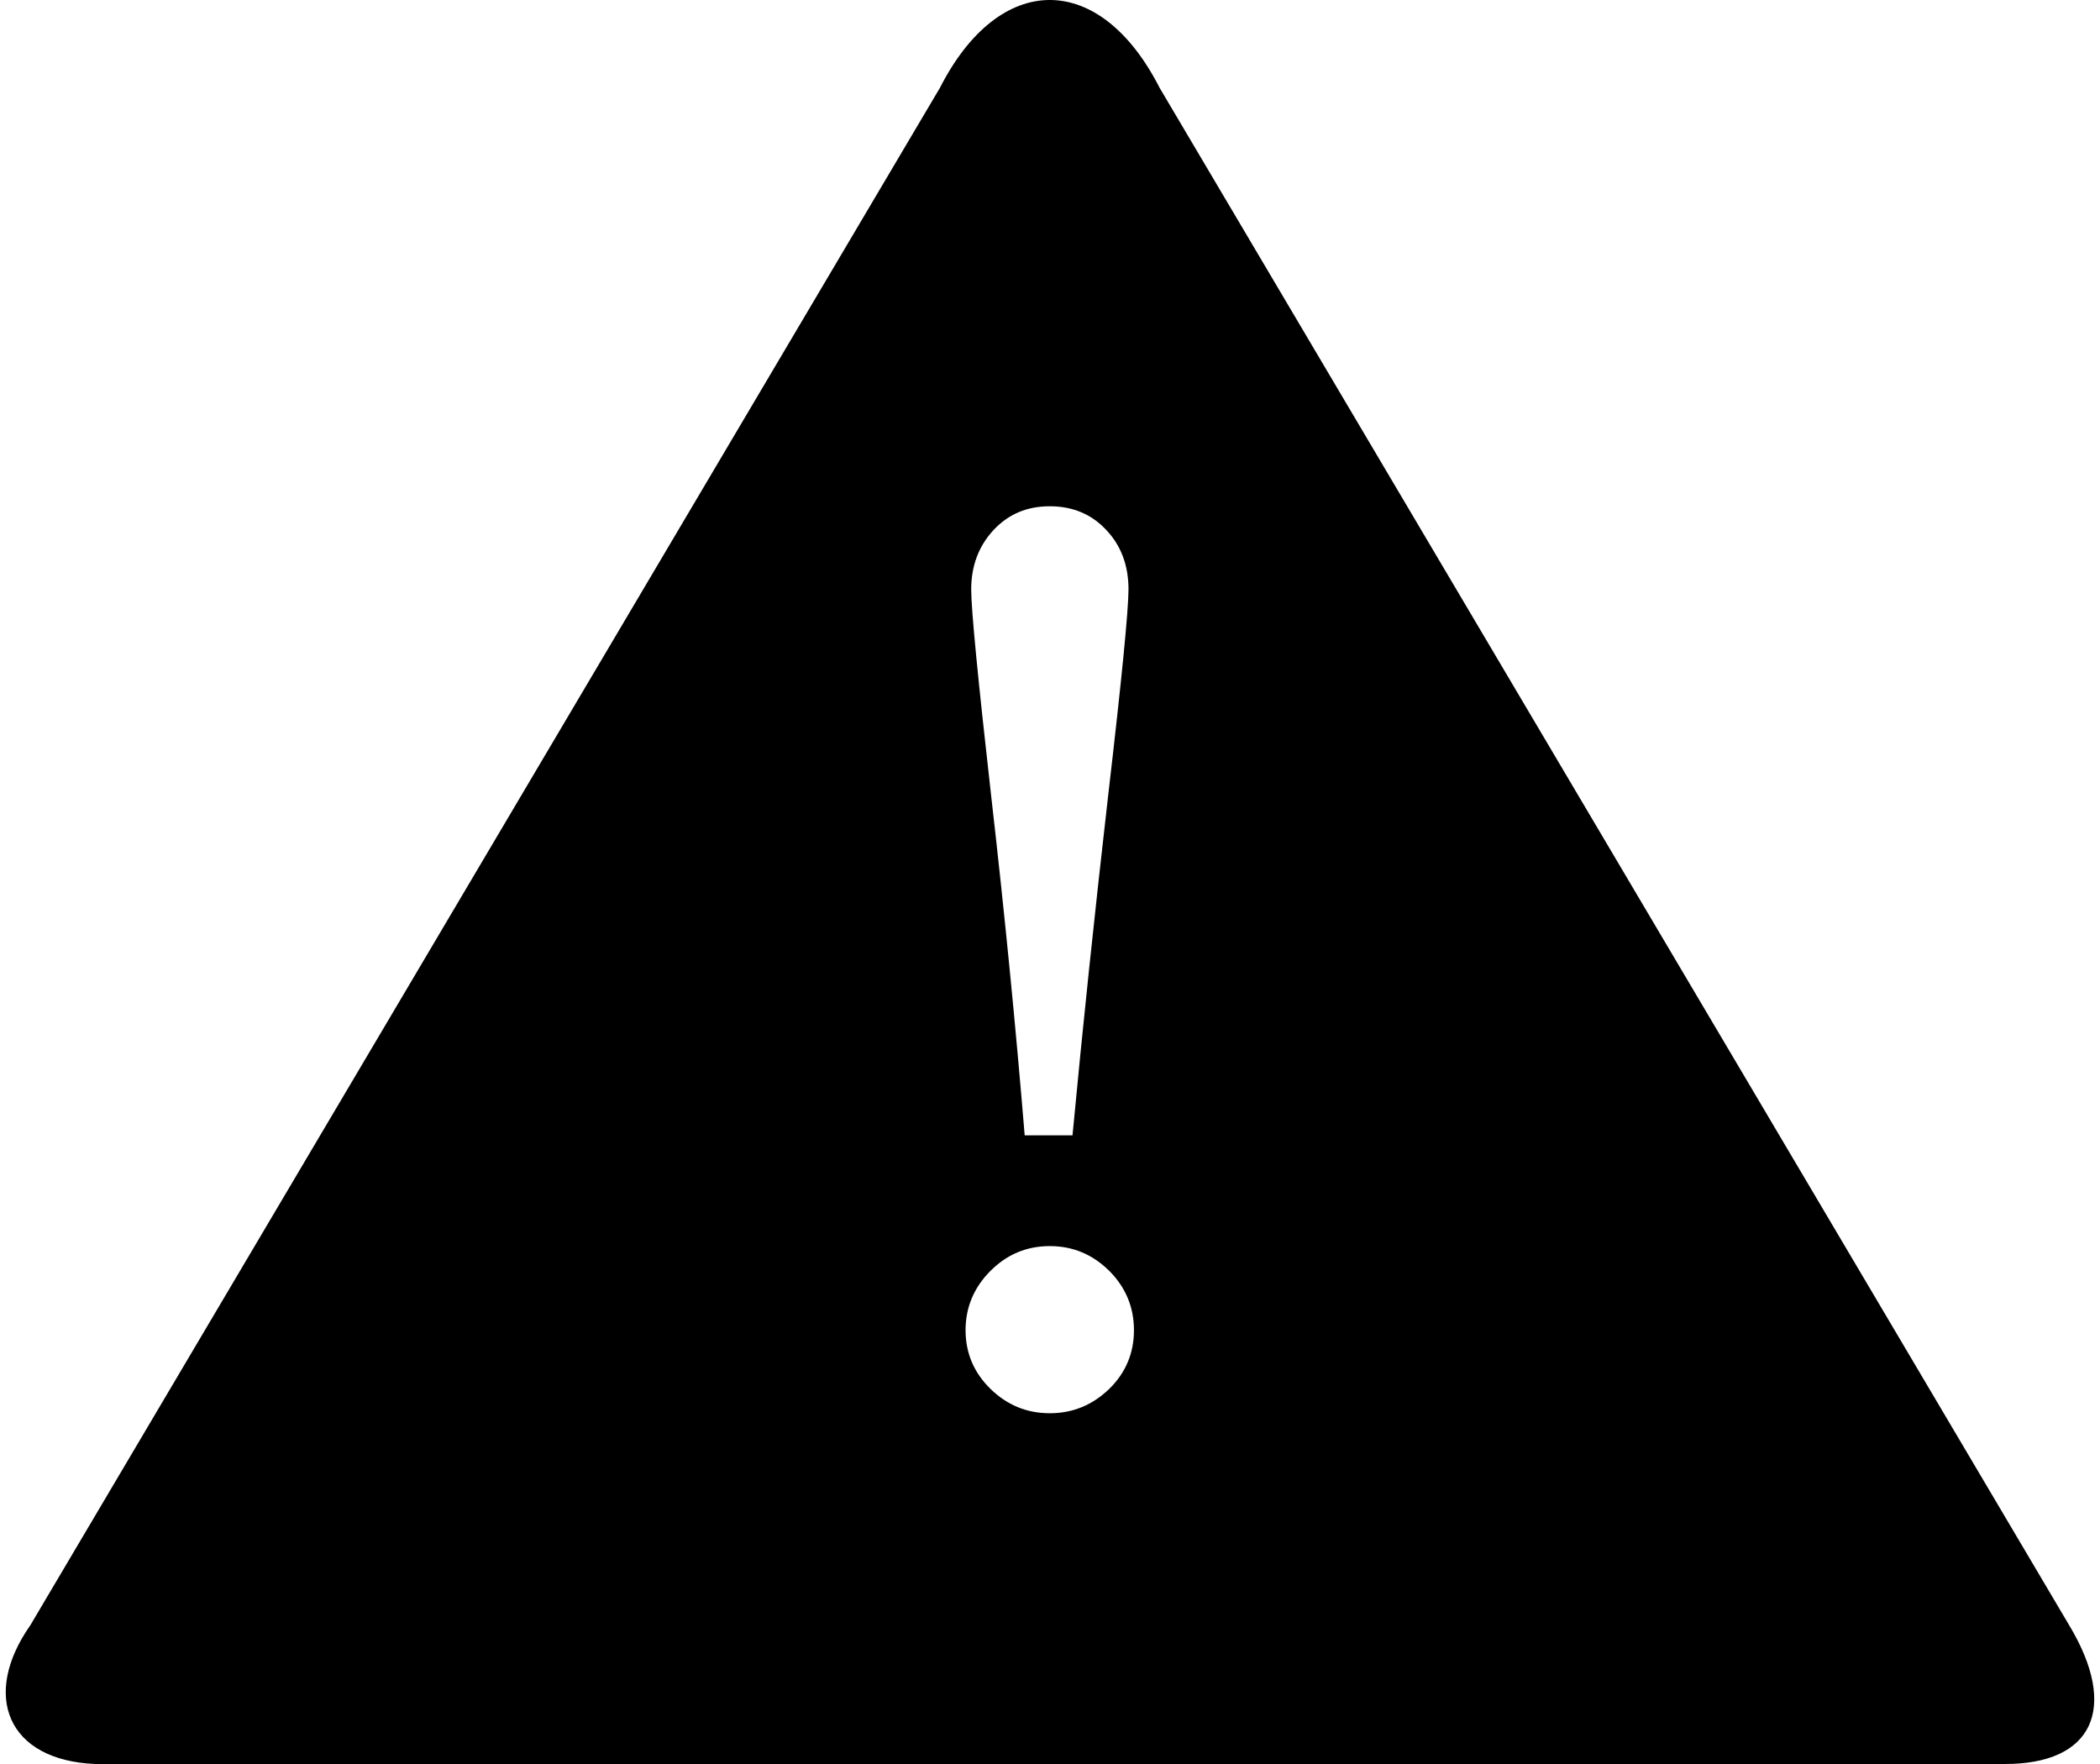 <svg xmlns="http://www.w3.org/2000/svg" xmlns:xlink="http://www.w3.org/1999/xlink" version="1.1" x="0px" y="0px" viewBox="0 0 100 84" enable-background="new 0 0 100 84" xml:space="preserve" aria-hidden="true" width="100px" height="84px"><defs><linearGradient class="cerosgradient" data-cerosgradient="true" id="CerosGradient_id4bda4ccf8" gradientUnits="userSpaceOnUse" x1="50%" y1="100%" x2="50%" y2="0%"><stop offset="0%" stop-color="#d1d1d1"/><stop offset="100%" stop-color="#d1d1d1"/></linearGradient><linearGradient/></defs><path fill="#000000" d="M98.533,77.393L55.219,4.181c-2.844-5.575-7.616-5.575-10.46,0L1.444,77.393  C-0.89,80.715,0.329,83.829,4.54,84h90.898C99.668,84.018,100.908,81.345,98.533,77.393z M47.297,25.256  c0.709-0.769,1.598-1.148,2.696-1.148c1.088,0,1.987,0.379,2.686,1.128c0.709,0.749,1.059,1.697,1.059,2.826  c0,0.979-0.319,4.254-0.969,9.826c-0.639,5.583-1.208,10.975-1.697,16.177h-2.277c-0.429-5.202-0.958-10.595-1.598-16.177  c-0.629-5.572-0.949-8.848-0.949-9.826C46.249,26.954,46.599,26.015,47.297,25.256z M52.82,66.139  c-0.799,0.769-1.738,1.158-2.827,1.158c-1.099,0-2.037-0.39-2.826-1.158c-0.789-0.77-1.188-1.708-1.188-2.797  c0-1.088,0.399-2.037,1.188-2.826c0.789-0.789,1.728-1.178,2.826-1.178c1.088,0,2.028,0.389,2.827,1.178  c0.788,0.789,1.178,1.738,1.178,2.826C53.998,64.431,53.608,65.369,52.82,66.139z"/></svg>